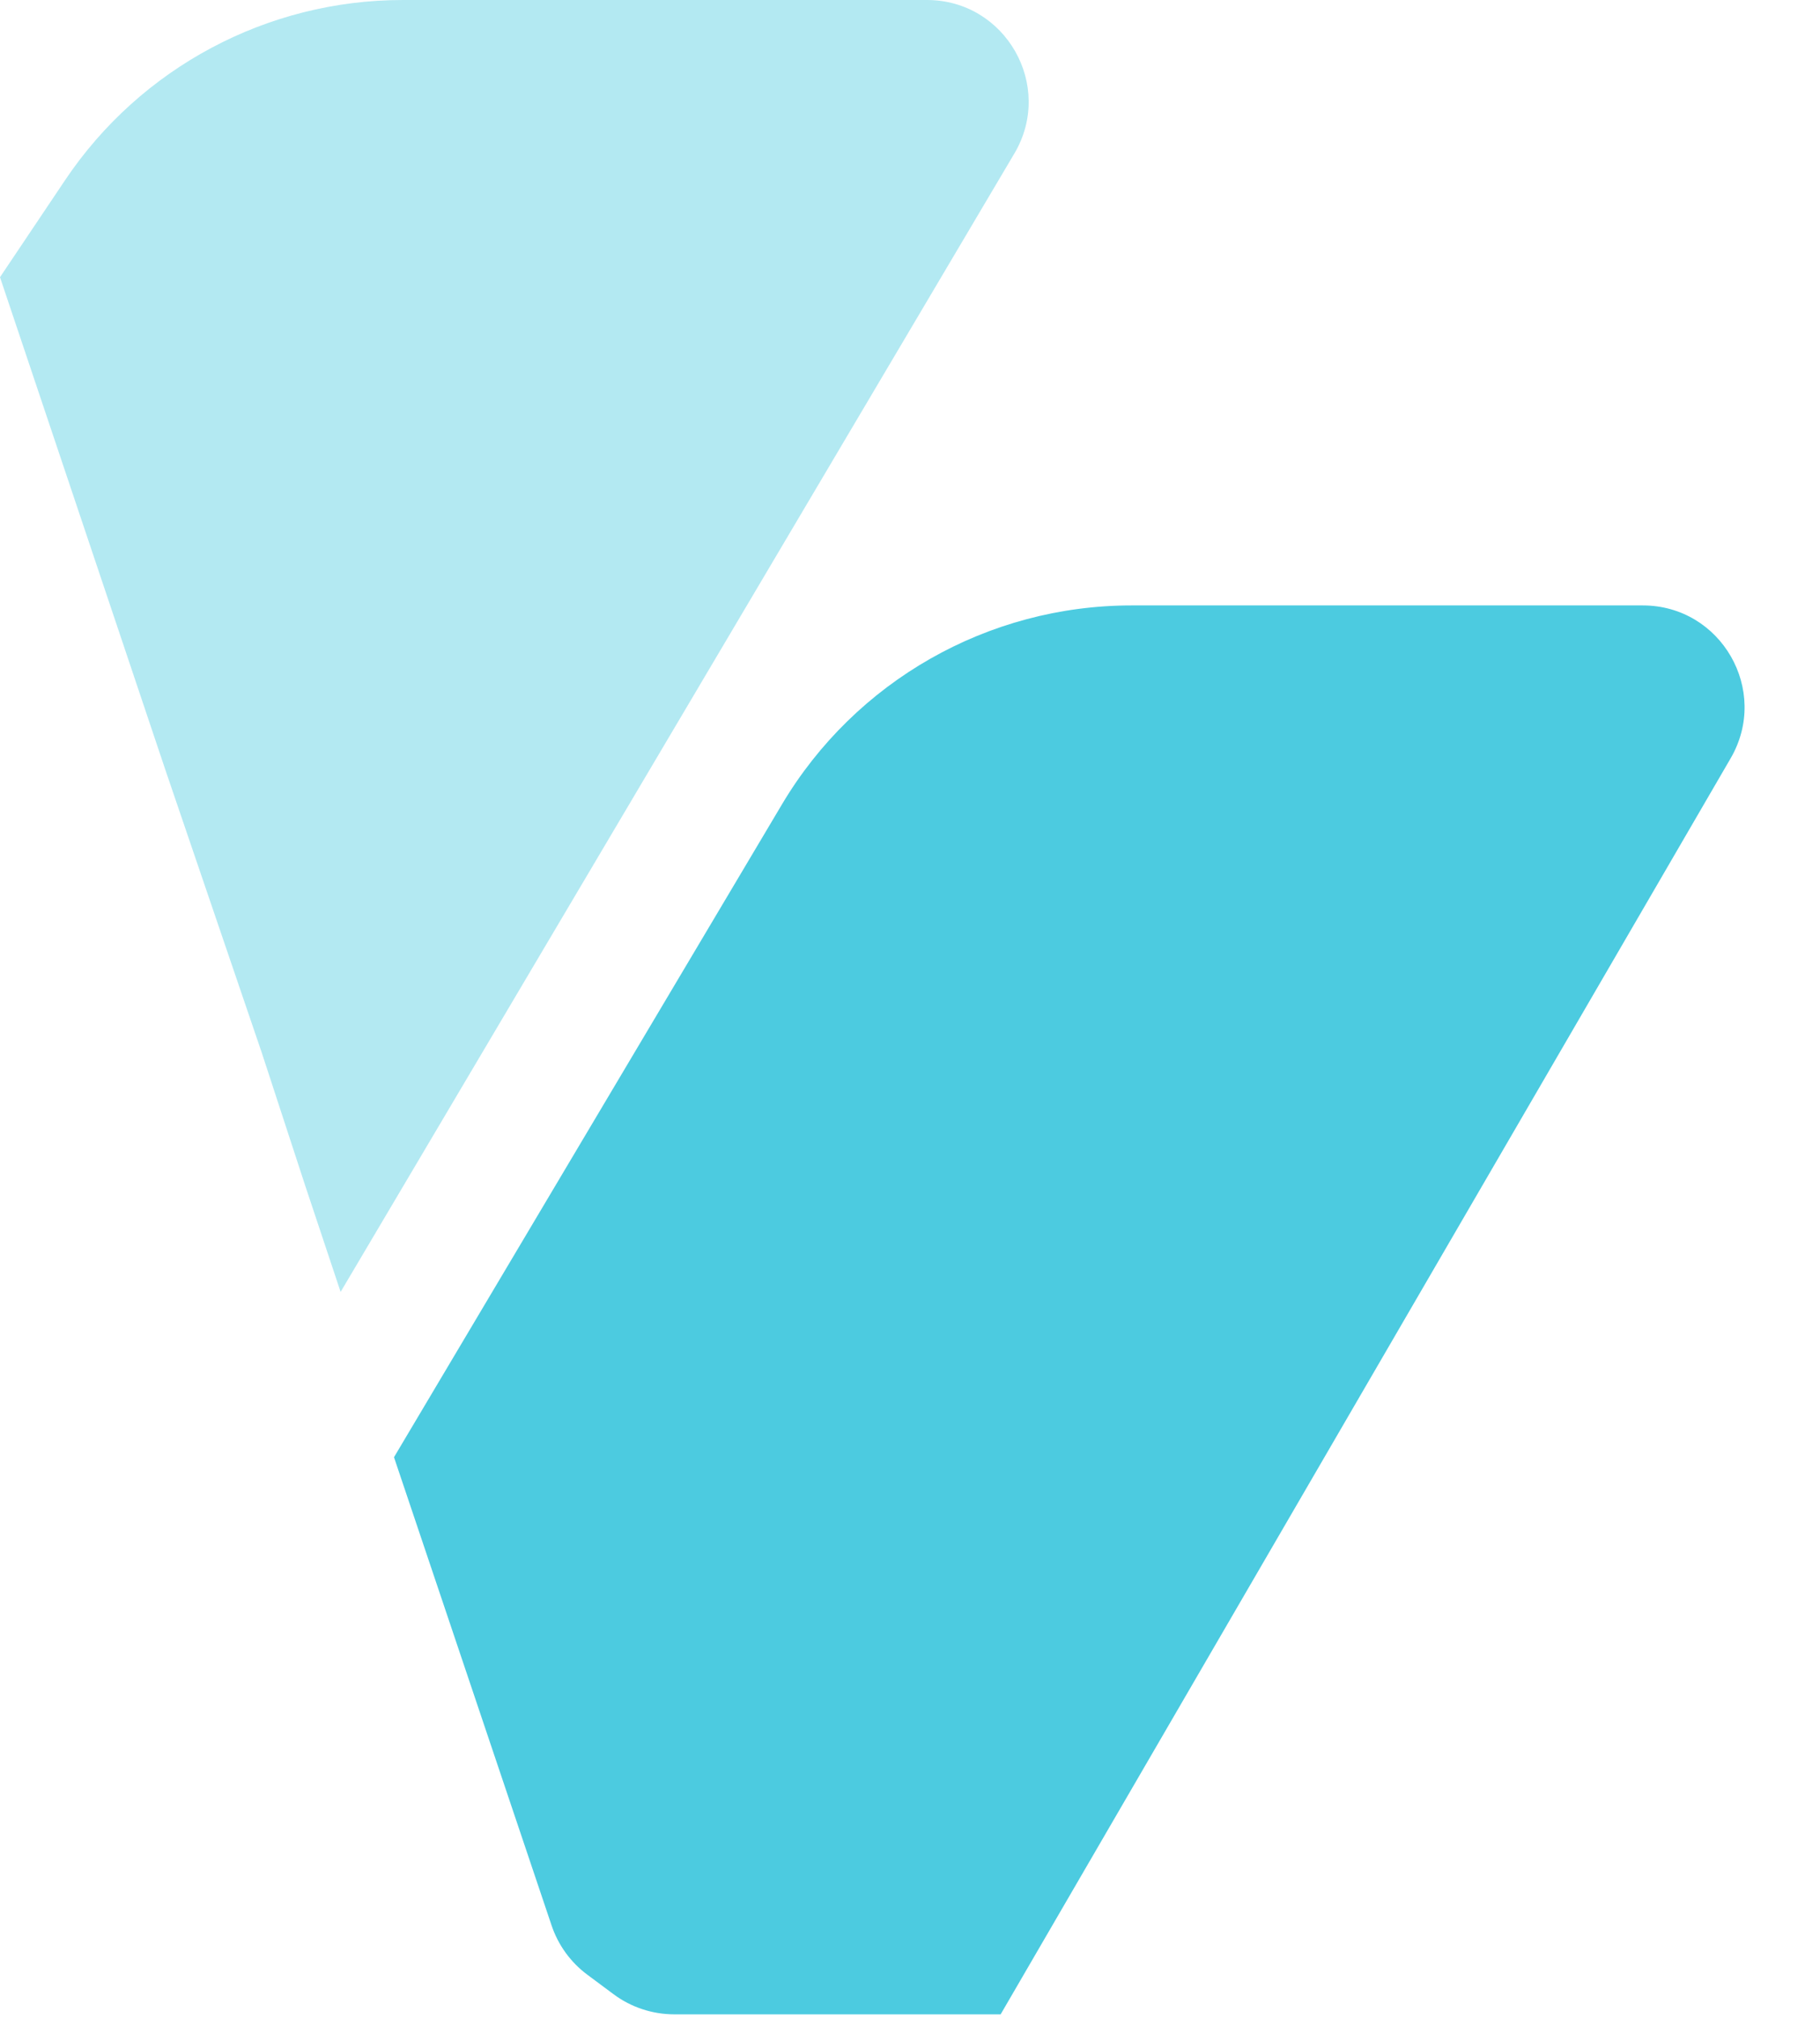 <svg xmlns="http://www.w3.org/2000/svg" width="358" height="397" viewBox="0 0 358 397" fill="none"><path d="M108.503 378.571C109.803 382.431 112.251 385.803 115.519 388.234L120.686 392.078C124.136 394.646 128.323 396.032 132.624 396.032H160.9H196.831L340.425 149.086C348.178 135.752 338.559 119.032 323.135 119.032H222.577C194.362 119.032 168.233 133.895 153.813 158.148L77.5 286.5L108.503 378.571Z" fill="#00B5D3" fill-opacity="0.7"></path><path d="M32.576 151.5L51.5 207L60 233L67 254L199.524 30.19C207.418 16.858 197.809 0 182.315 0H79.23C52.567 0 27.656 13.284 12.8 35.425L0 54.5L32.576 151.5Z" fill="#00B5D3" fill-opacity="0.3"></path></svg>
